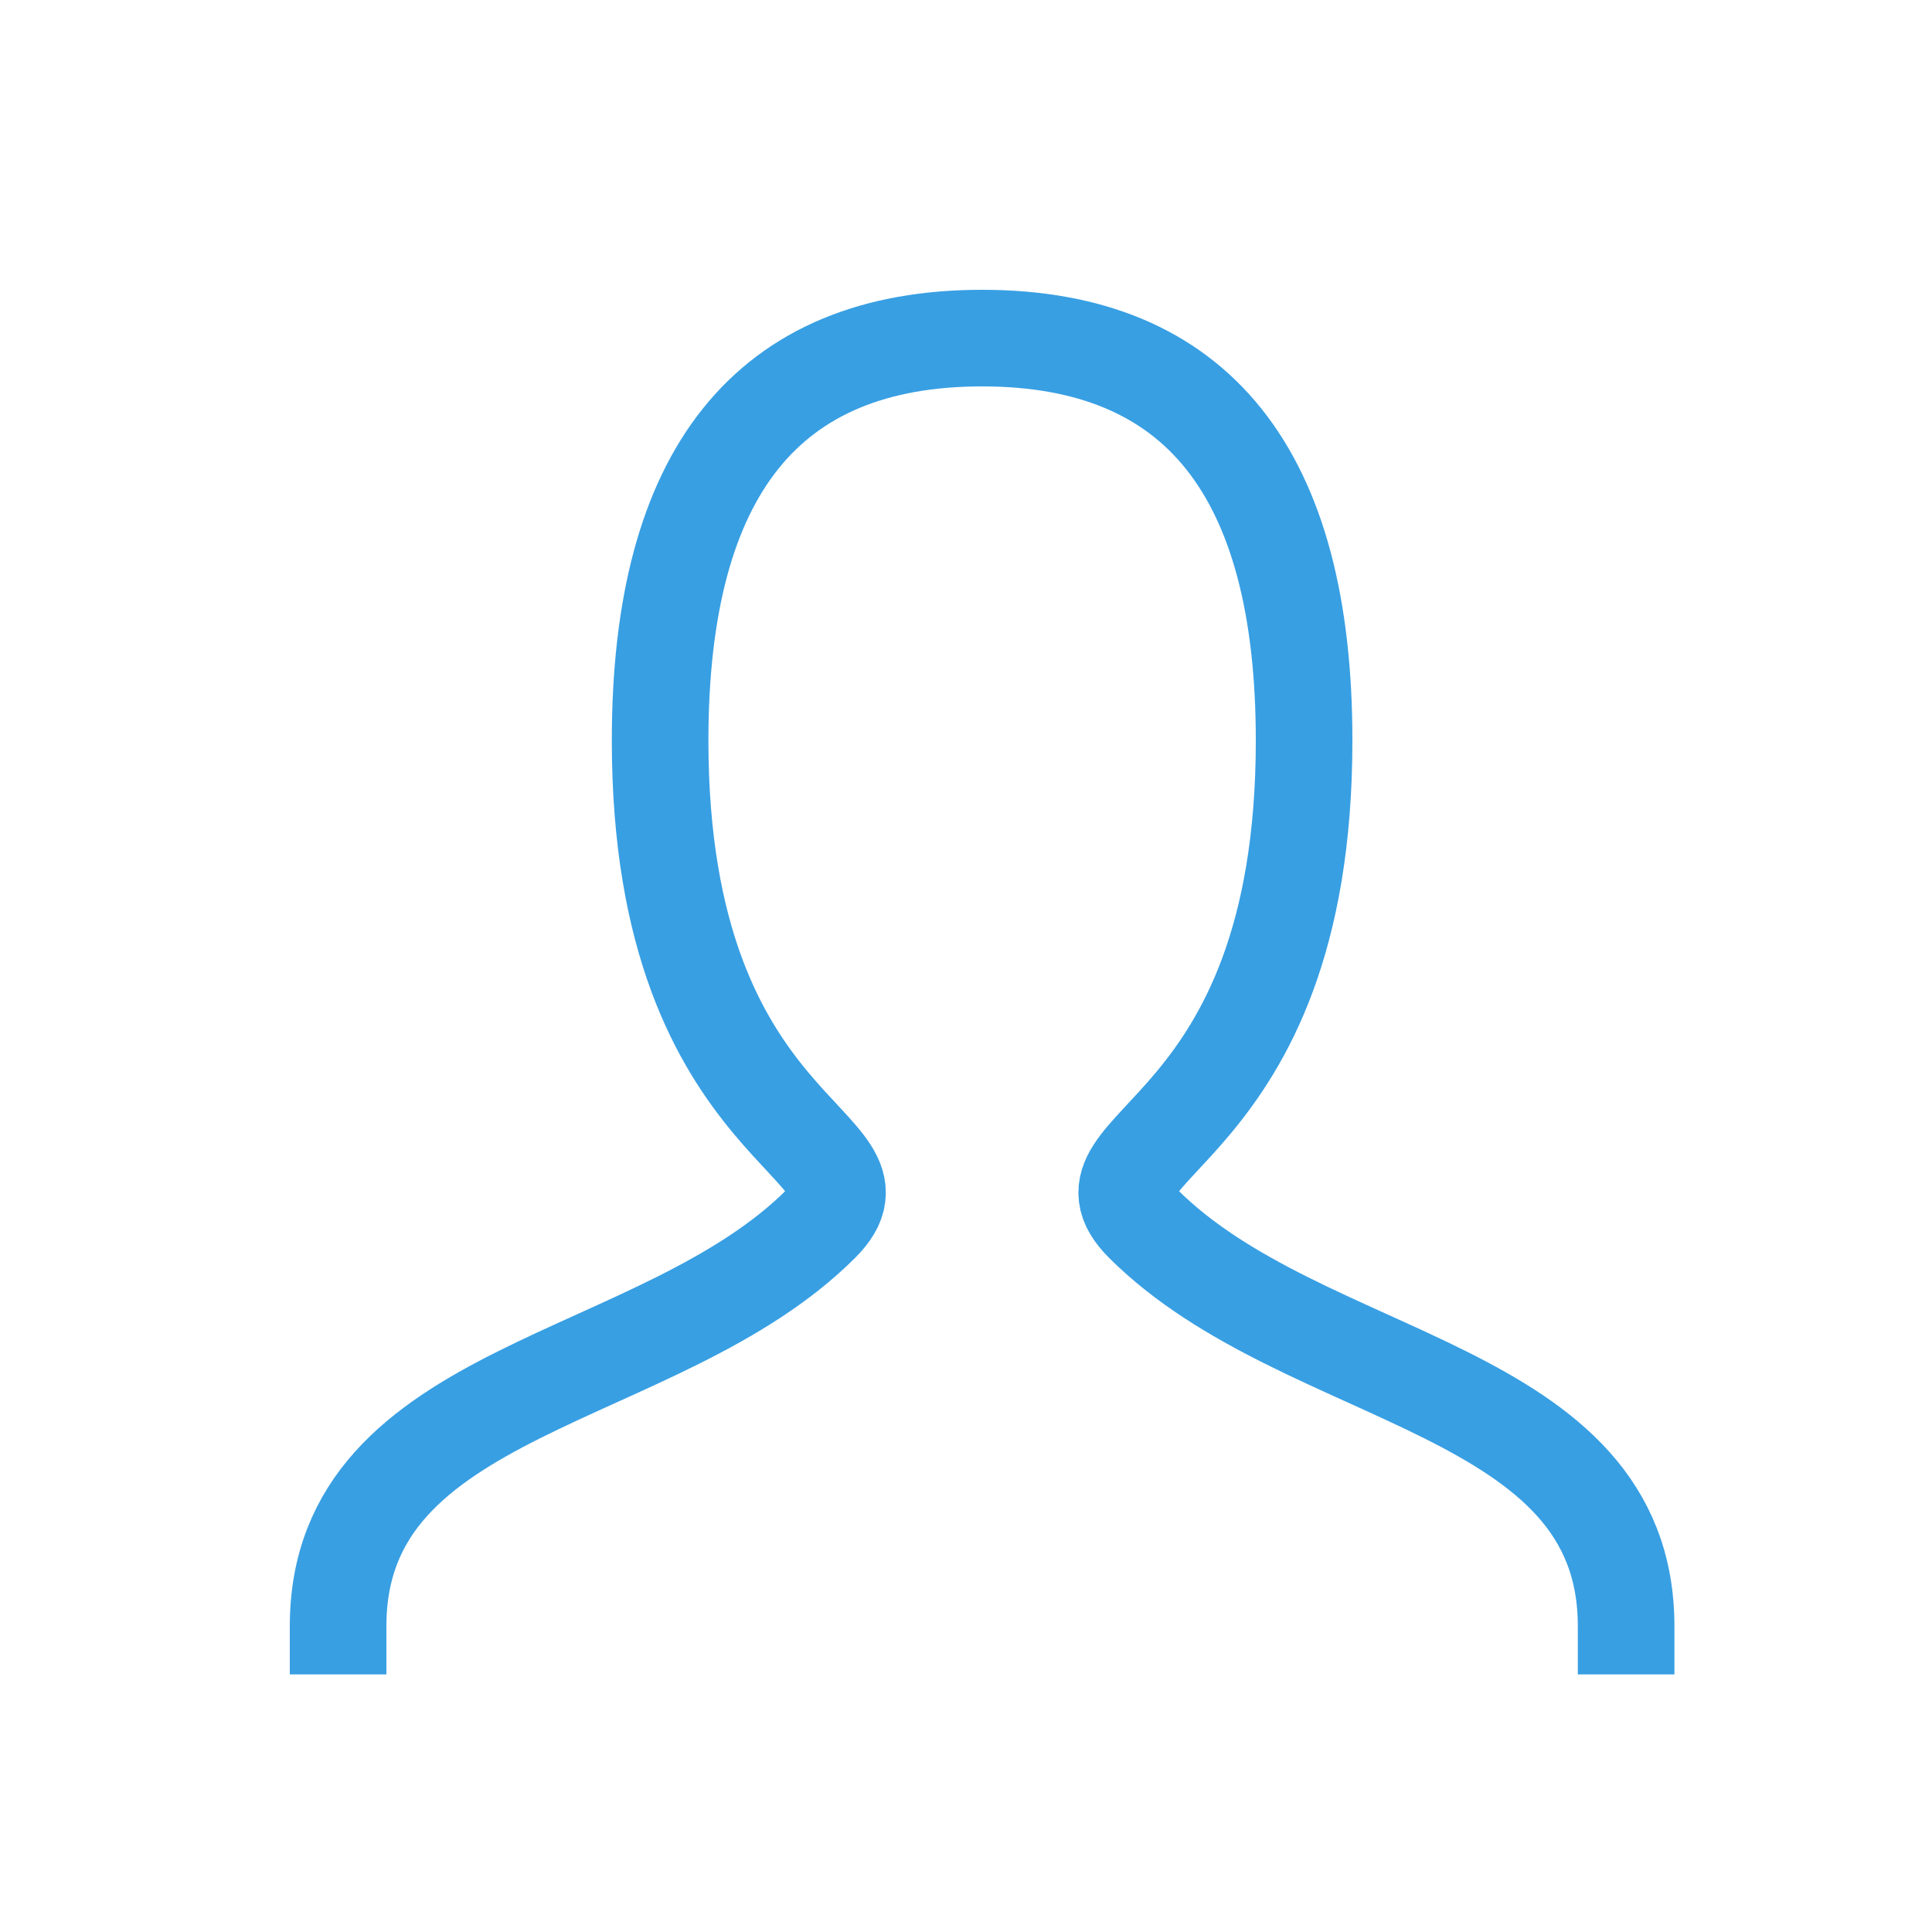 <?xml version="1.0" encoding="UTF-8"?>
<svg width="40px" height="40px" viewBox="0 0 40 40" version="1.1" xmlns="http://www.w3.org/2000/svg" xmlns:xlink="http://www.w3.org/1999/xlink">
    <!-- Generator: Sketch 61.2 (89653) - https://sketch.com -->
    <title>icon/person</title>
    <desc>Created with Sketch.</desc>
    <g id="icon/person" stroke="none" stroke-width="1" fill="none" fill-rule="evenodd" stroke-linecap="square">
        <g id="person" transform="translate(7, 7)" stroke="#389FE3" stroke-width="2">
            <path d="M0,26.667 C0,21.667 6.667,21.667 10,18.333 C11.667,16.667 6.667,16.667 6.667,8.333 C6.667,2.778 8.888,0 13.333,0 C17.778,0 20,2.778 20,8.333 C20,16.667 15,16.667 16.667,18.333 C20,21.667 26.667,21.667 26.667,26.667" id="Path"></path>
        </g>
    </g>
</svg>
